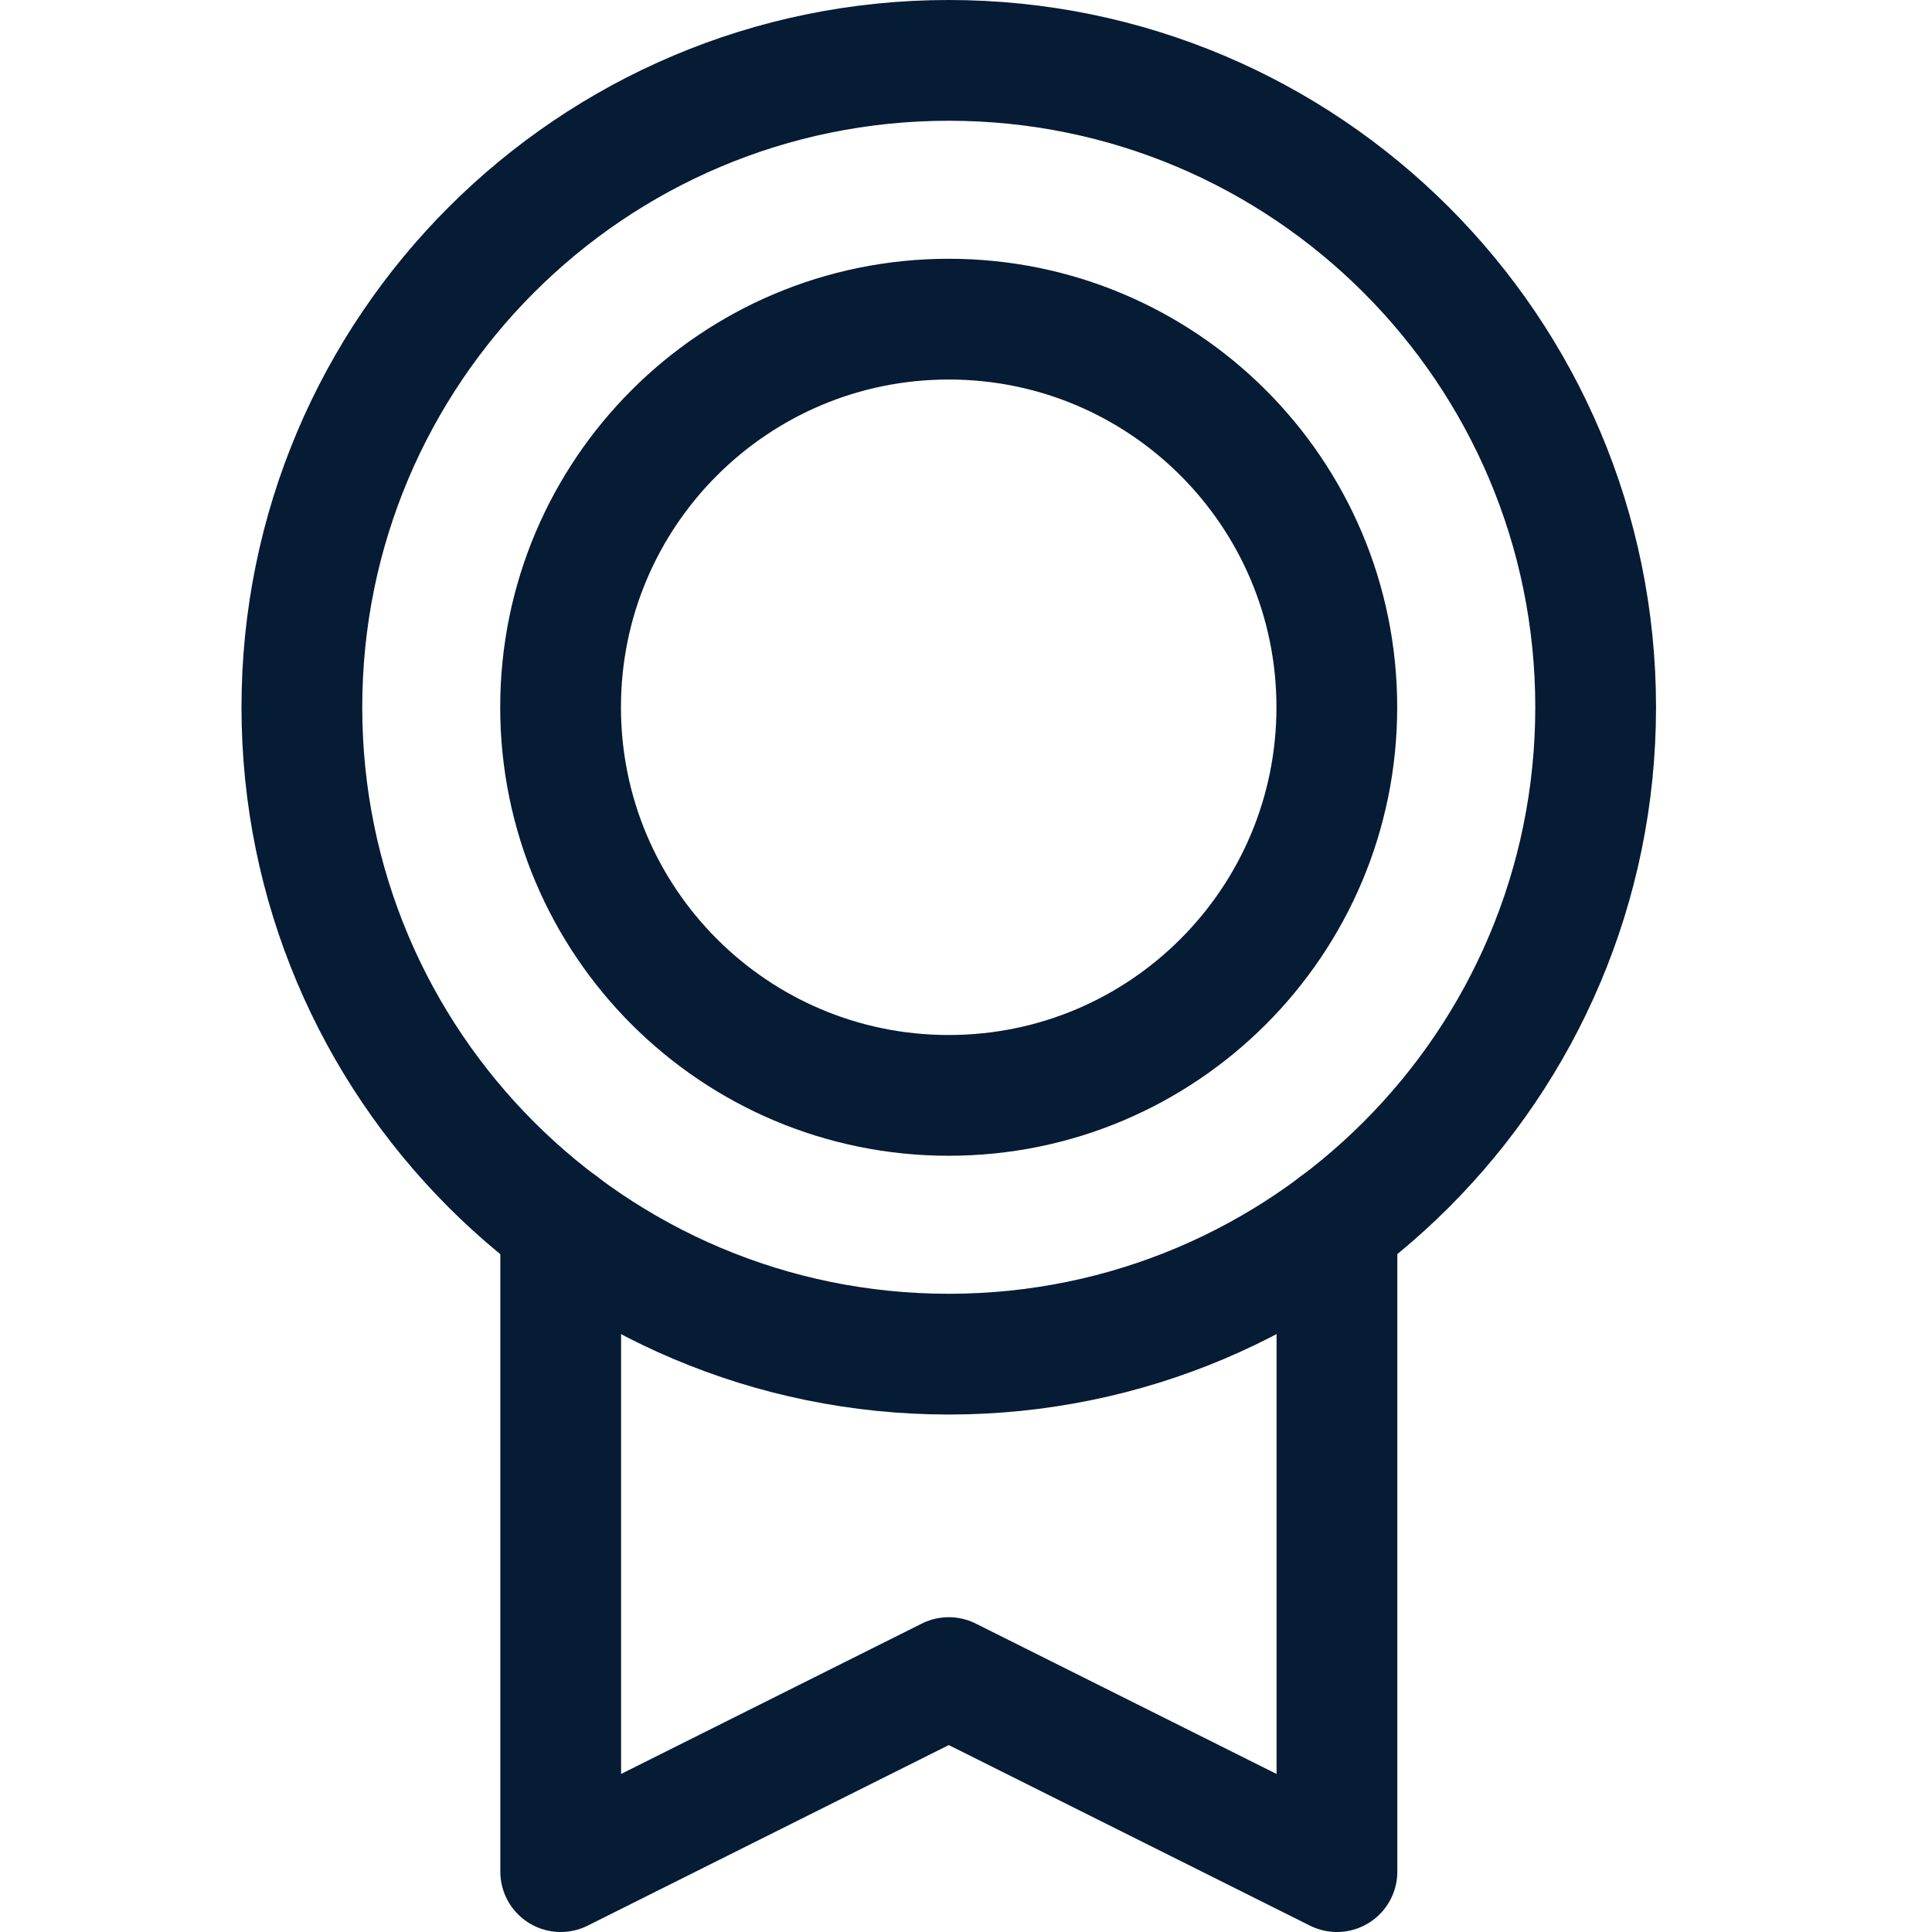<svg
  width="32"
  height="32"
  viewBox="0 0 32 32"
  fill="none"
  xmlns="http://www.w3.org/2000/svg"
>
<path
    d="M15.714 22.429C21.632 22.429 26.429 17.632 26.429 11.714C26.429 5.797 21.632 1 15.714 1C9.797 1 5 5.797 5 11.714C5 17.632 9.797 22.429 15.714 22.429Z"
    stroke="#061B34"
    stroke-width="2"
    stroke-linecap="round"
    stroke-linejoin="round"
  />
<path
    d="M15.714 18.143C19.264 18.143 22.142 15.265 22.142 11.714C22.142 8.164 19.264 5.286 15.714 5.286C12.163 5.286 9.285 8.164 9.285 11.714C9.285 15.265 12.163 18.143 15.714 18.143Z"
    stroke="#061B34"
    stroke-width="2"
    stroke-linecap="round"
    stroke-linejoin="round"
  />
<path
    d="M22.144 20.285V31L15.715 27.786L9.287 31V20.286"
    stroke="#061B34"
    stroke-width="2"
    stroke-linecap="round"
    stroke-linejoin="round"
  />
</svg>
